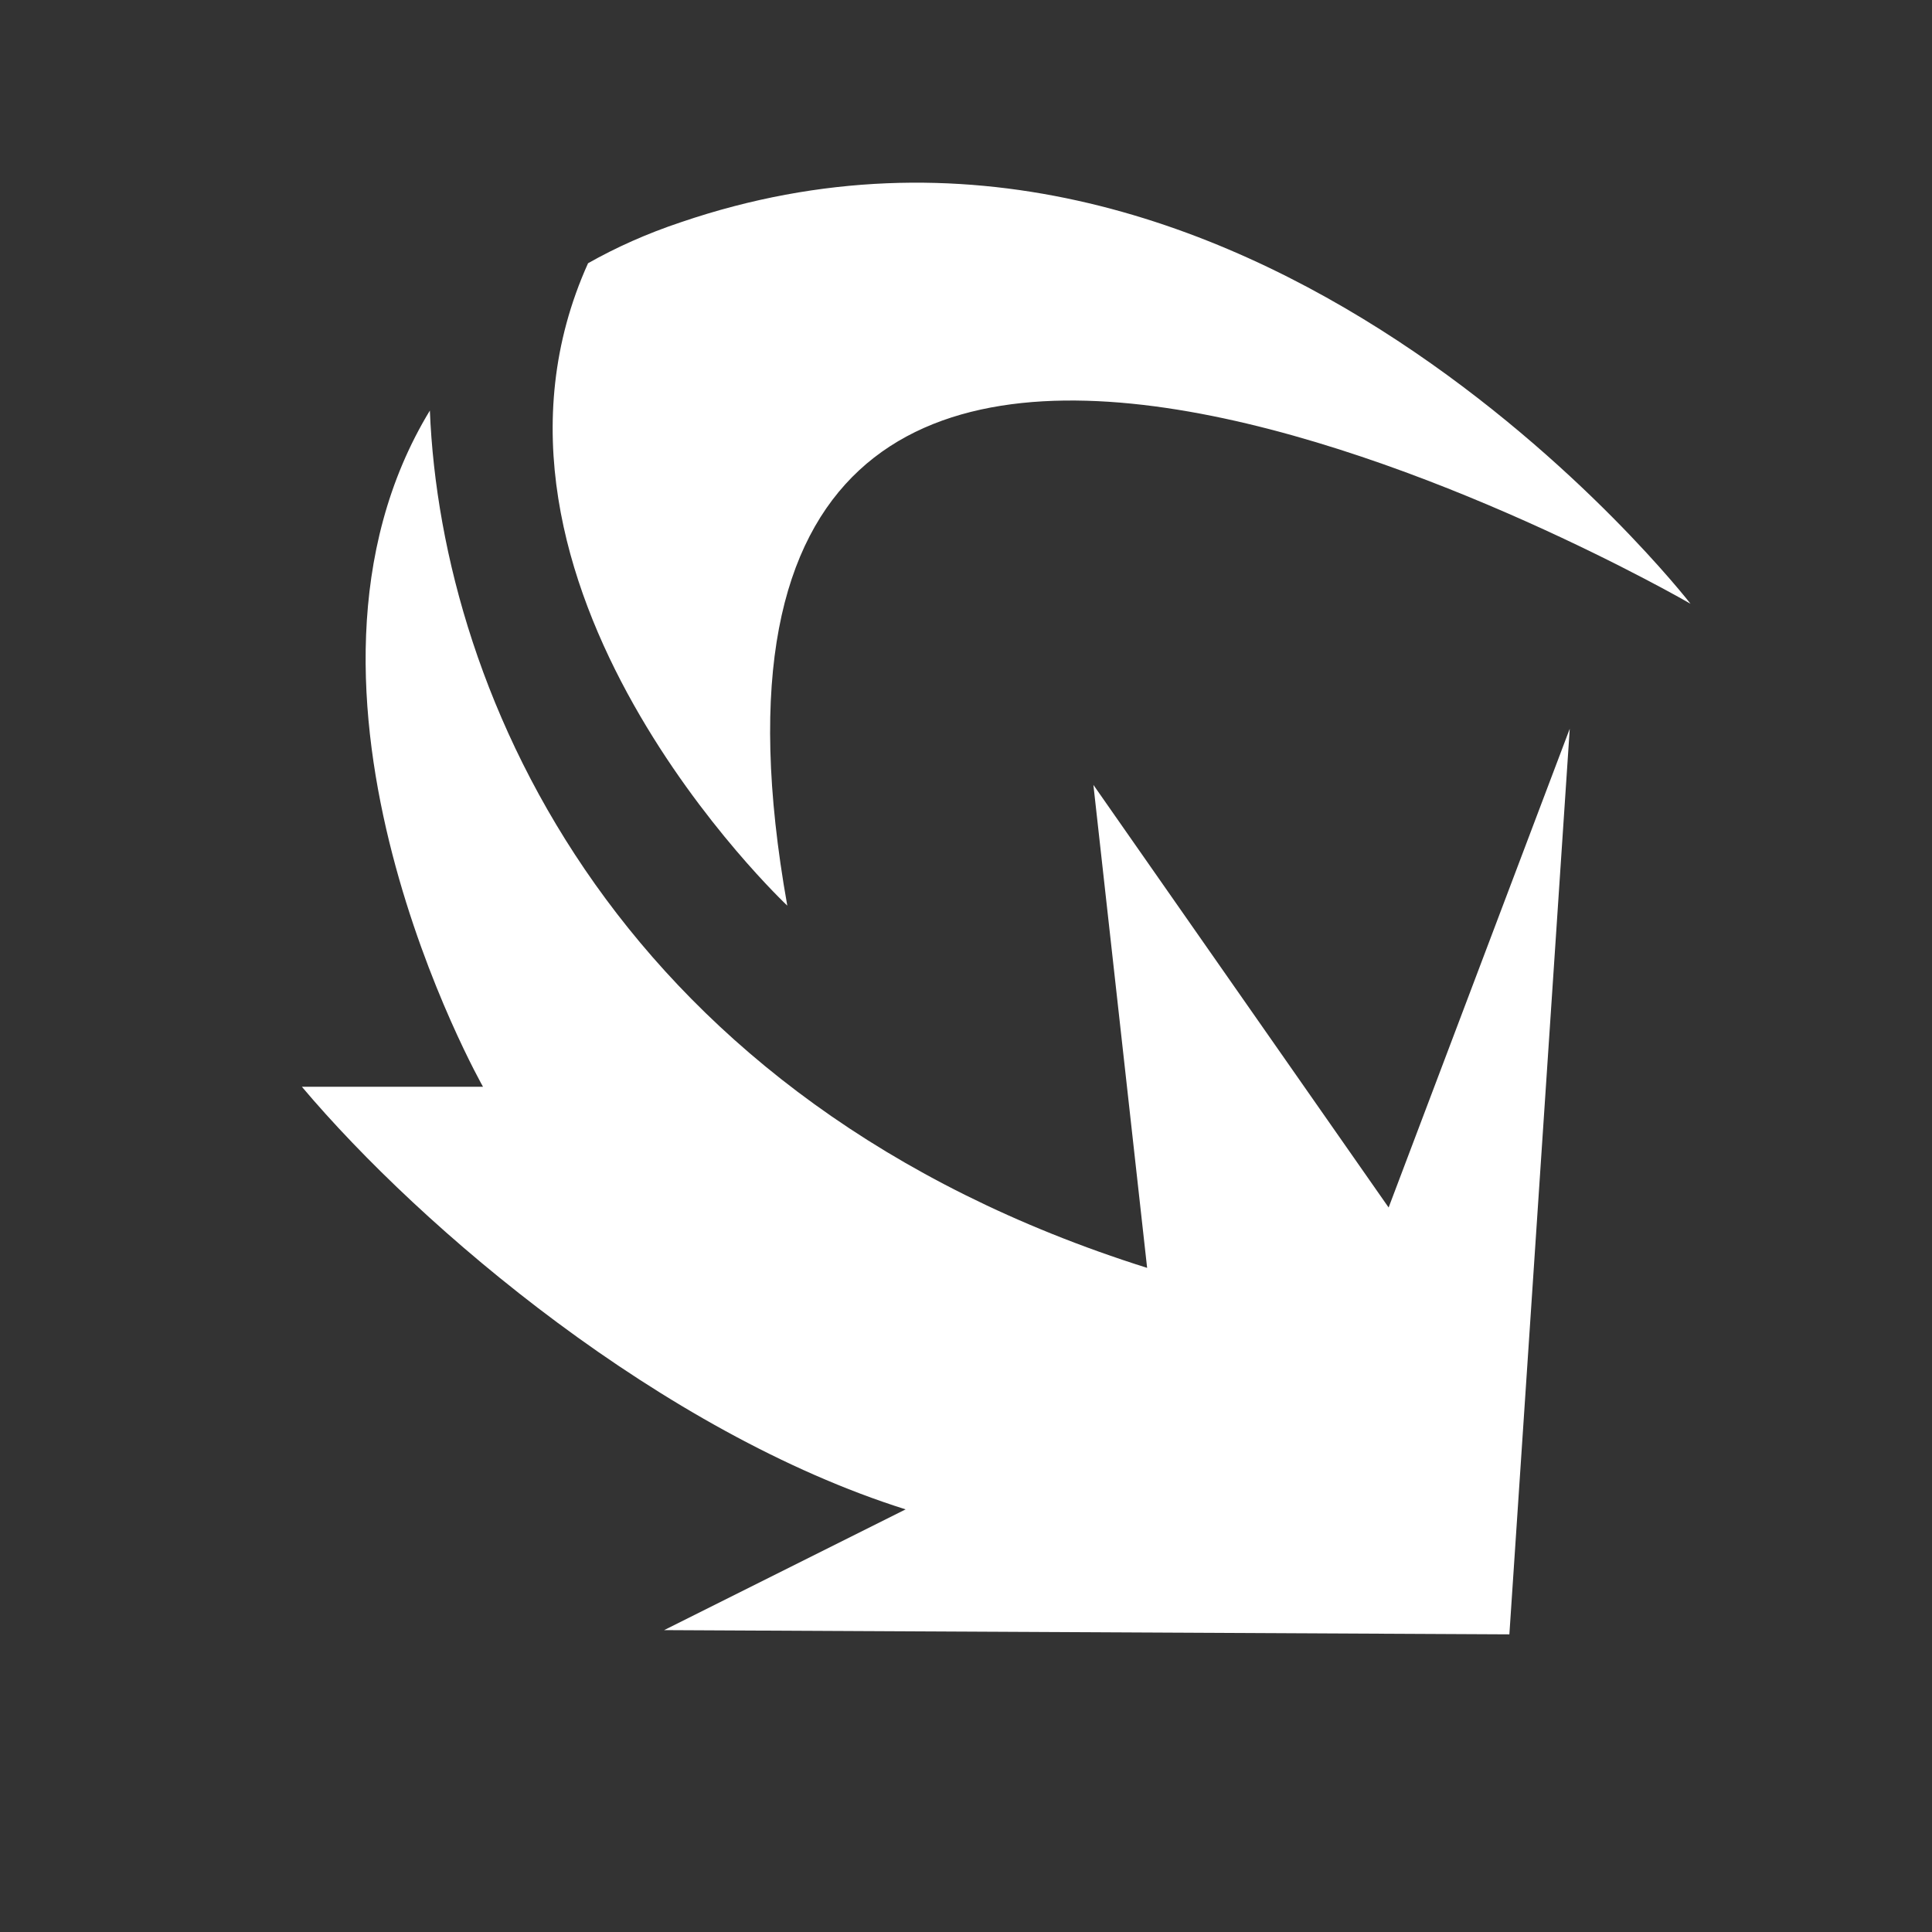 <svg xmlns="http://www.w3.org/2000/svg" fill="#fff" viewBox="0 0 32 32">
  <rect x="0" y="0" width="32" height="32" fill="#333333" stroke="none"/>
  <path d="M18.11,13l.89,8c-8.73-2.75-11.69-9.46-11.88-14.2-2.83,4.66.88,11.2.88,11.2h-3c1.99,2.36,5.97,5.73,10,7l-4,2,14,.07,1-15-3,7.93-4.89-7Z"/>
  <path d="M28,10S20.64.49,11.28,3.68c-.57.19-1.08.42-1.54.68-2.39,5.3,3.3,10.64,3.3,10.64-2.72-15.24,14.96-5,14.96-5Z"/>
</svg>
